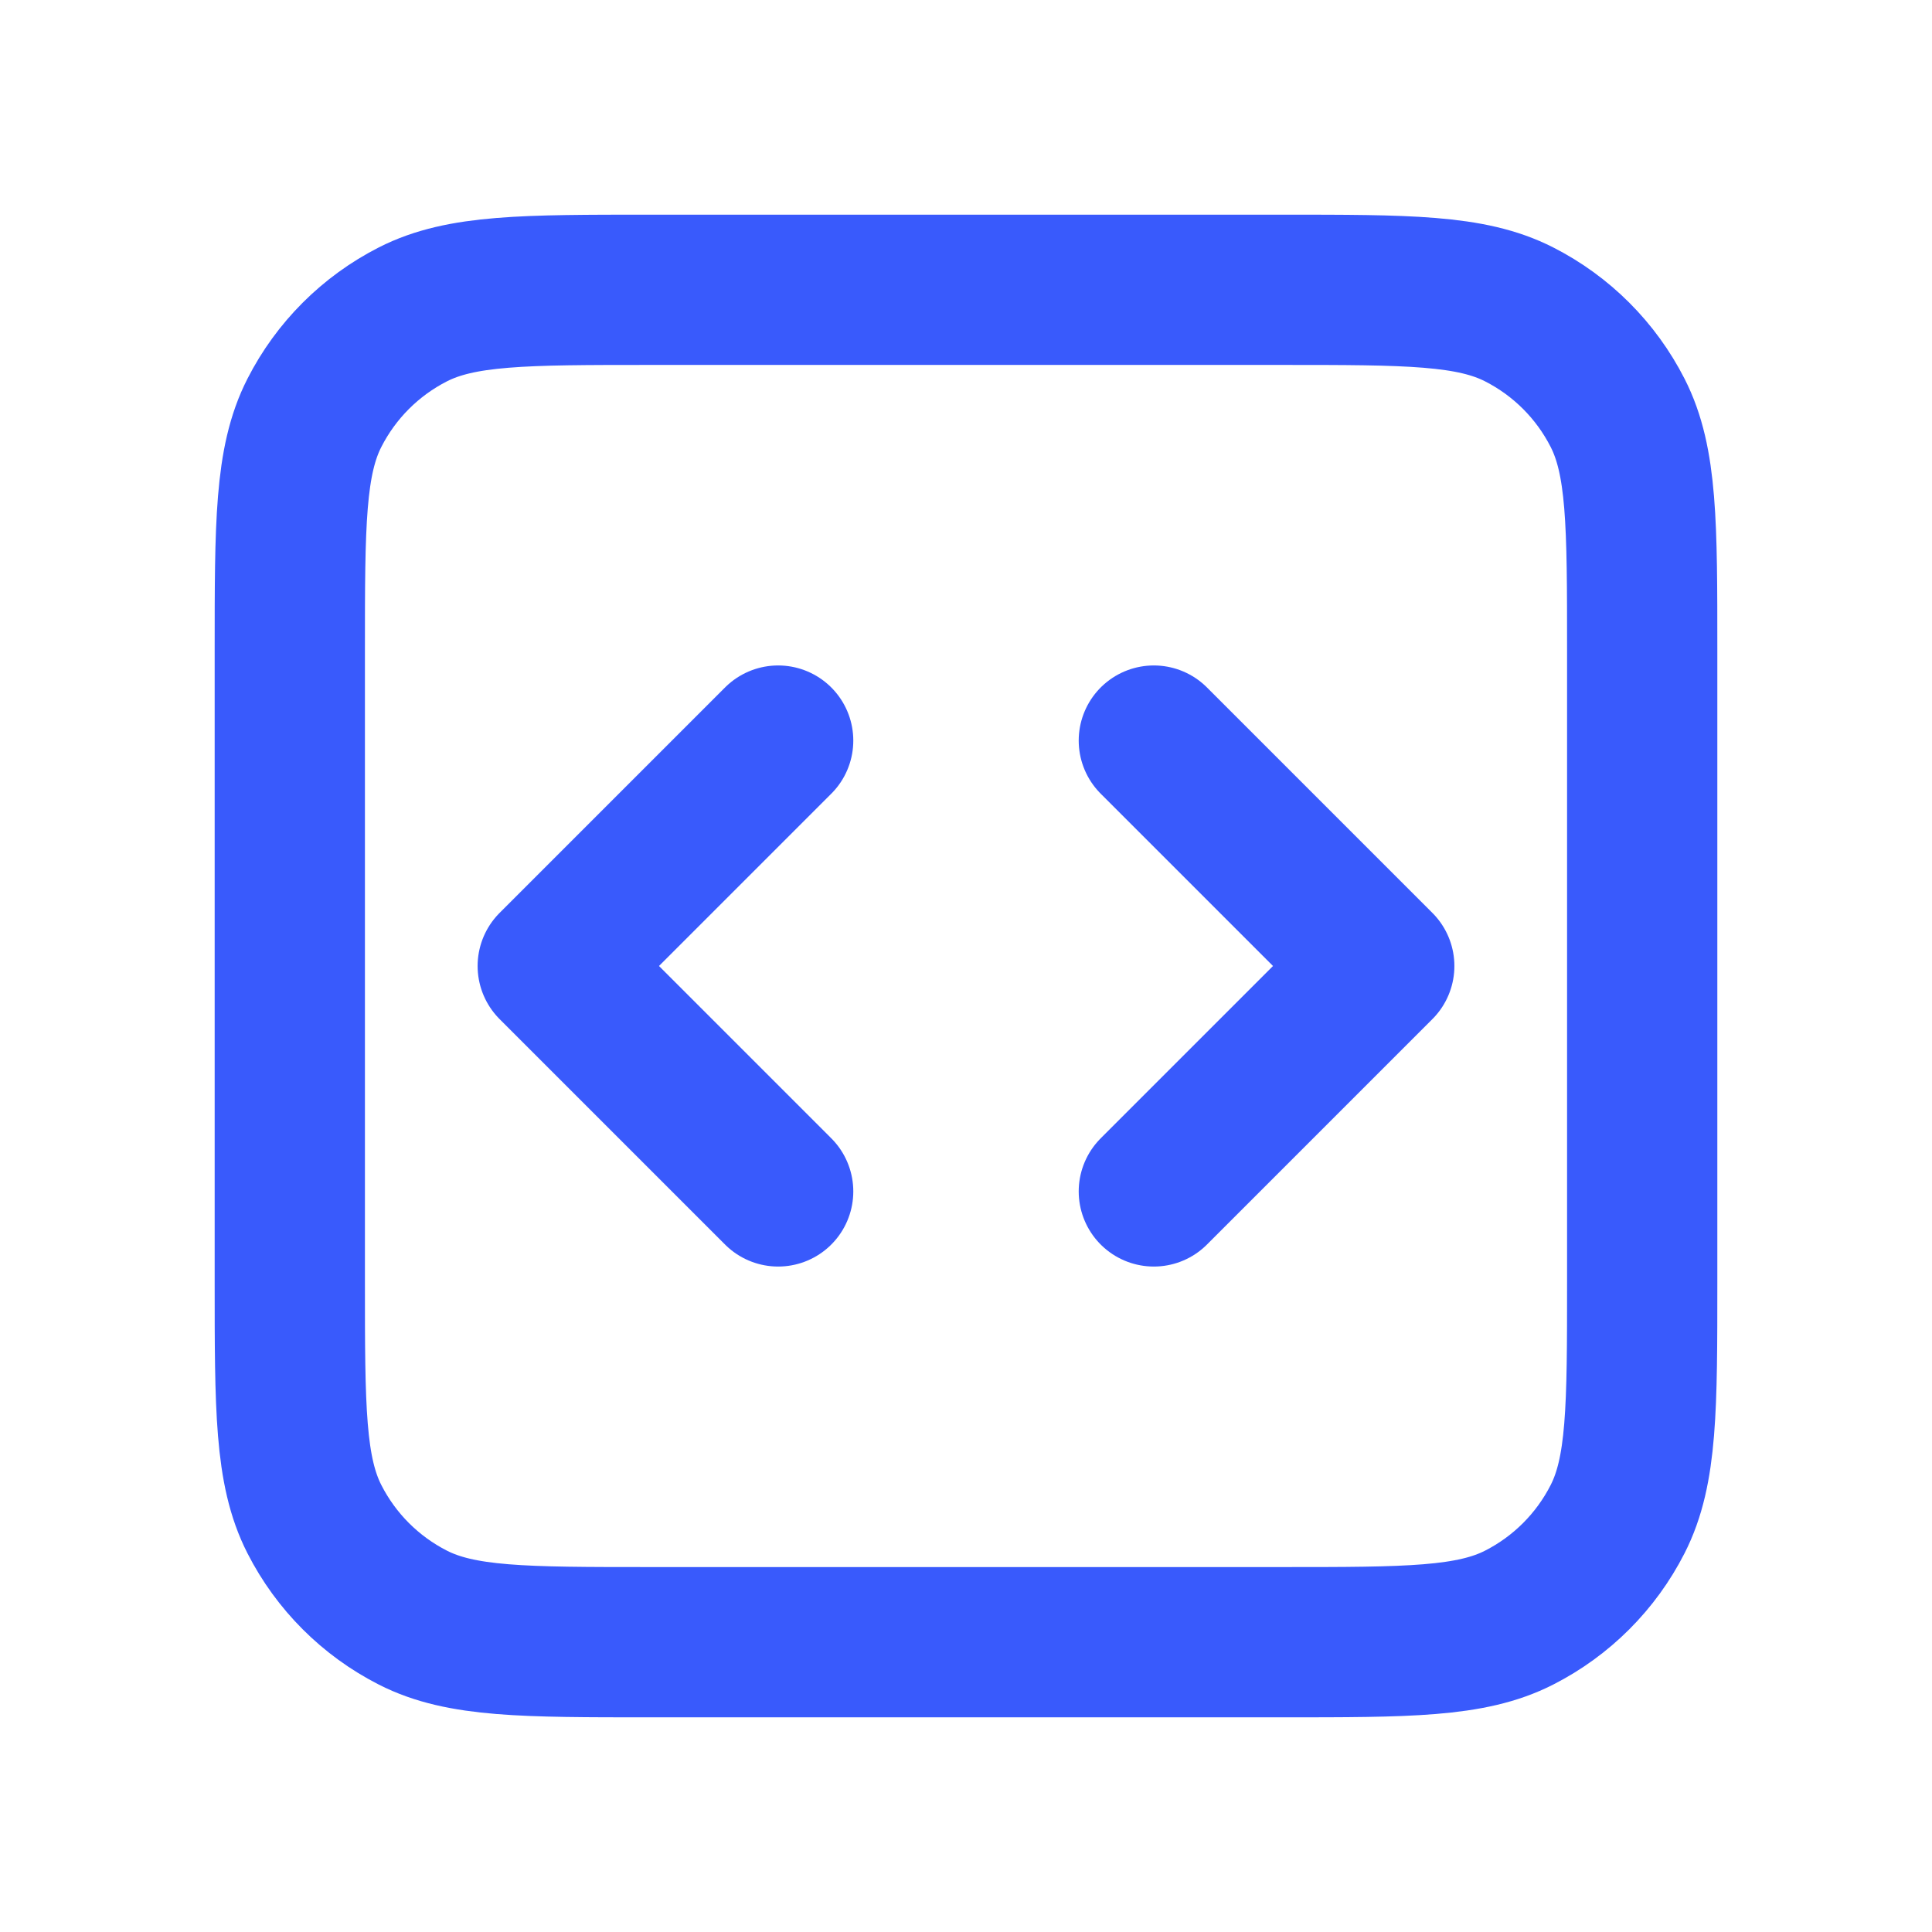 <svg width="40" height="40" viewBox="0 0 40 40" fill="none" xmlns="http://www.w3.org/2000/svg">
<path d="M23.889 24.667L28.556 20L23.889 15.333M16.111 15.333L11.444 20L16.111 24.667M13.467 34H26.533C29.147 34 30.454 34 31.452 33.491C32.33 33.044 33.044 32.33 33.491 31.452C34 30.454 34 29.147 34 26.533V13.467C34 10.853 34 9.546 33.491 8.548C33.044 7.67 32.33 6.956 31.452 6.509C30.454 6 29.147 6 26.533 6H13.467C10.853 6 9.546 6 8.548 6.509C7.67 6.956 6.956 7.67 6.509 8.548C6 9.546 6 10.853 6 13.467V26.533C6 29.147 6 30.454 6.509 31.452C6.956 32.33 7.67 33.044 8.548 33.491C9.546 34 10.853 34 13.467 34Z" stroke="#395AFC" stroke-width="3.111" stroke-linecap="round" stroke-linejoin="round"/>
</svg>
